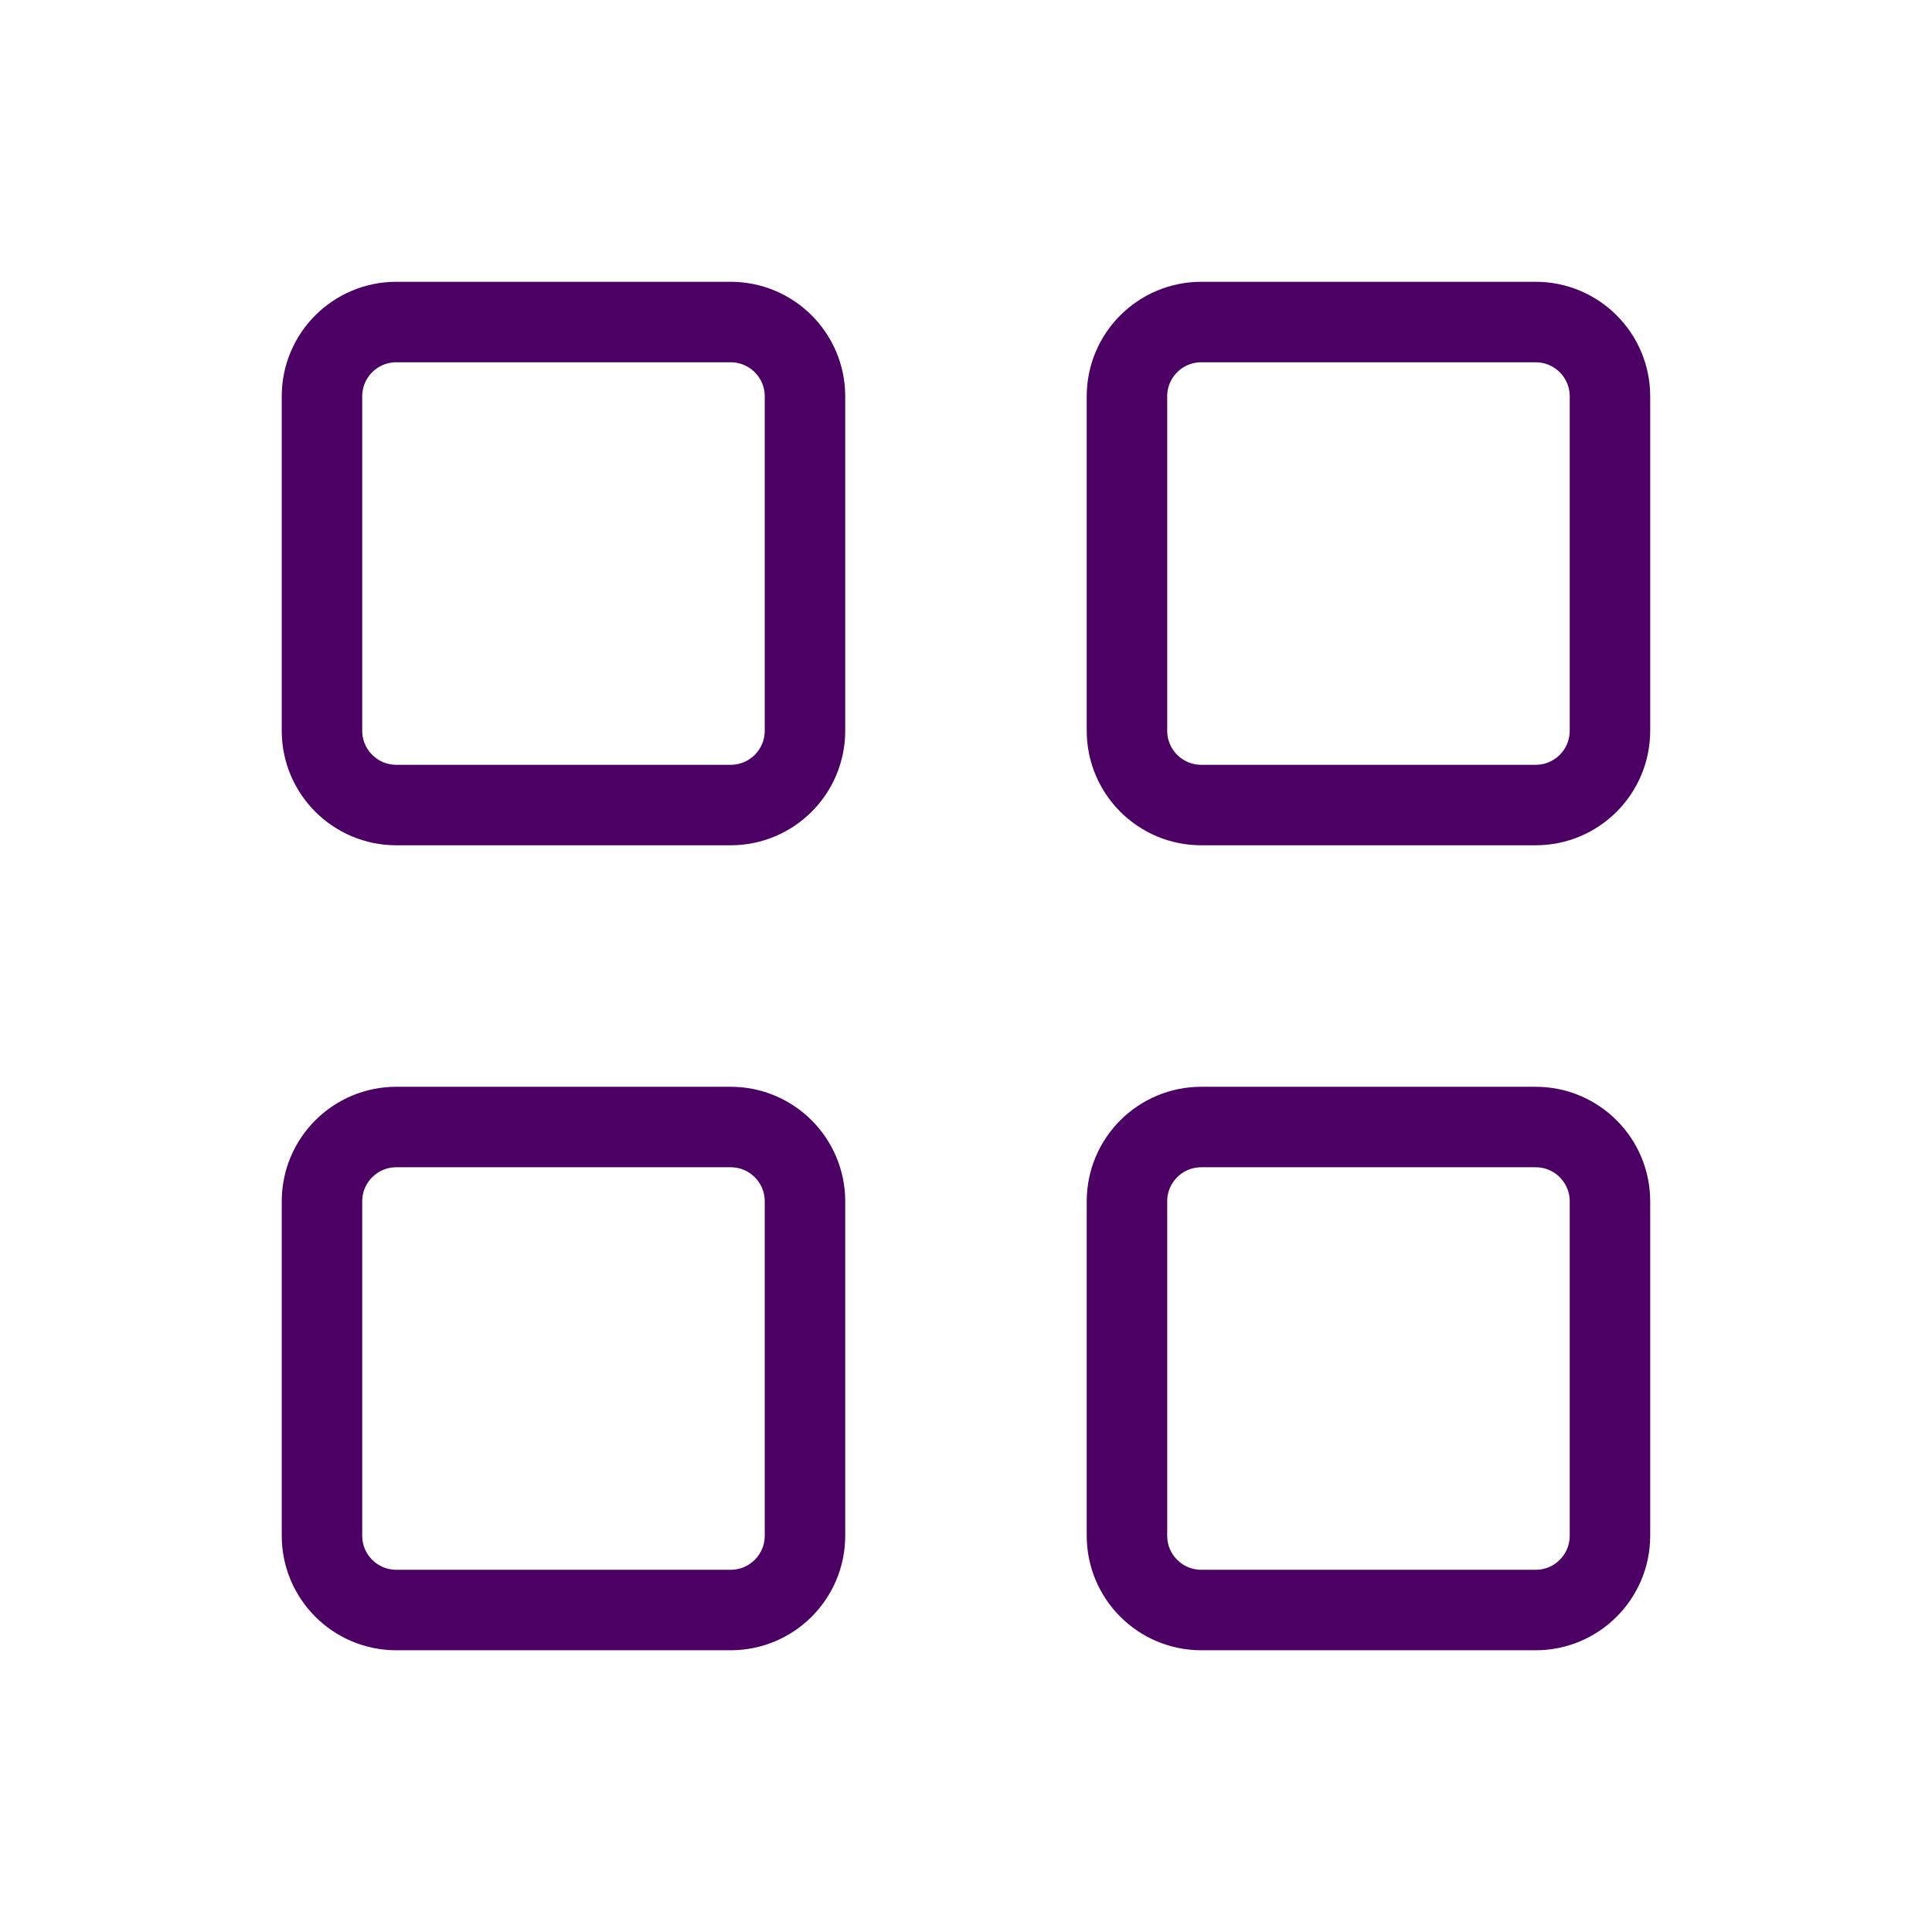 <svg width="32" height="32" viewBox="0 0 32 32" fill="none" xmlns="http://www.w3.org/2000/svg">
<path d="M5.333 6.564C5.333 5.885 5.884 5.334 6.564 5.334H12.102C12.782 5.334 13.333 5.885 13.333 6.564V12.103C13.333 12.783 12.782 13.334 12.102 13.334H6.564C5.884 13.334 5.333 12.783 5.333 12.103V6.564Z" stroke="#4C0064" stroke-width="1.333" stroke-linecap="round" stroke-linejoin="round"/>
<path d="M18.666 6.564C18.666 5.885 19.217 5.334 19.897 5.334H25.436C26.115 5.334 26.666 5.885 26.666 6.564V12.103C26.666 12.783 26.115 13.334 25.436 13.334H19.897C19.217 13.334 18.666 12.783 18.666 12.103V6.564Z" stroke="#4C0064" stroke-width="1.333" stroke-linecap="round" stroke-linejoin="round"/>
<path d="M5.333 19.898C5.333 19.218 5.884 18.667 6.564 18.667H12.102C12.782 18.667 13.333 19.218 13.333 19.898V25.436C13.333 26.116 12.782 26.667 12.102 26.667H6.564C5.884 26.667 5.333 26.116 5.333 25.436V19.898Z" stroke="#4C0064" stroke-width="1.333" stroke-linecap="round" stroke-linejoin="round"/>
<path d="M18.666 19.898C18.666 19.218 19.217 18.667 19.897 18.667H25.436C26.115 18.667 26.666 19.218 26.666 19.898V25.436C26.666 26.116 26.115 26.667 25.436 26.667H19.897C19.217 26.667 18.666 26.116 18.666 25.436V19.898Z" stroke="#4C0064" stroke-width="1.333" stroke-linecap="round" stroke-linejoin="round"/>
</svg>
